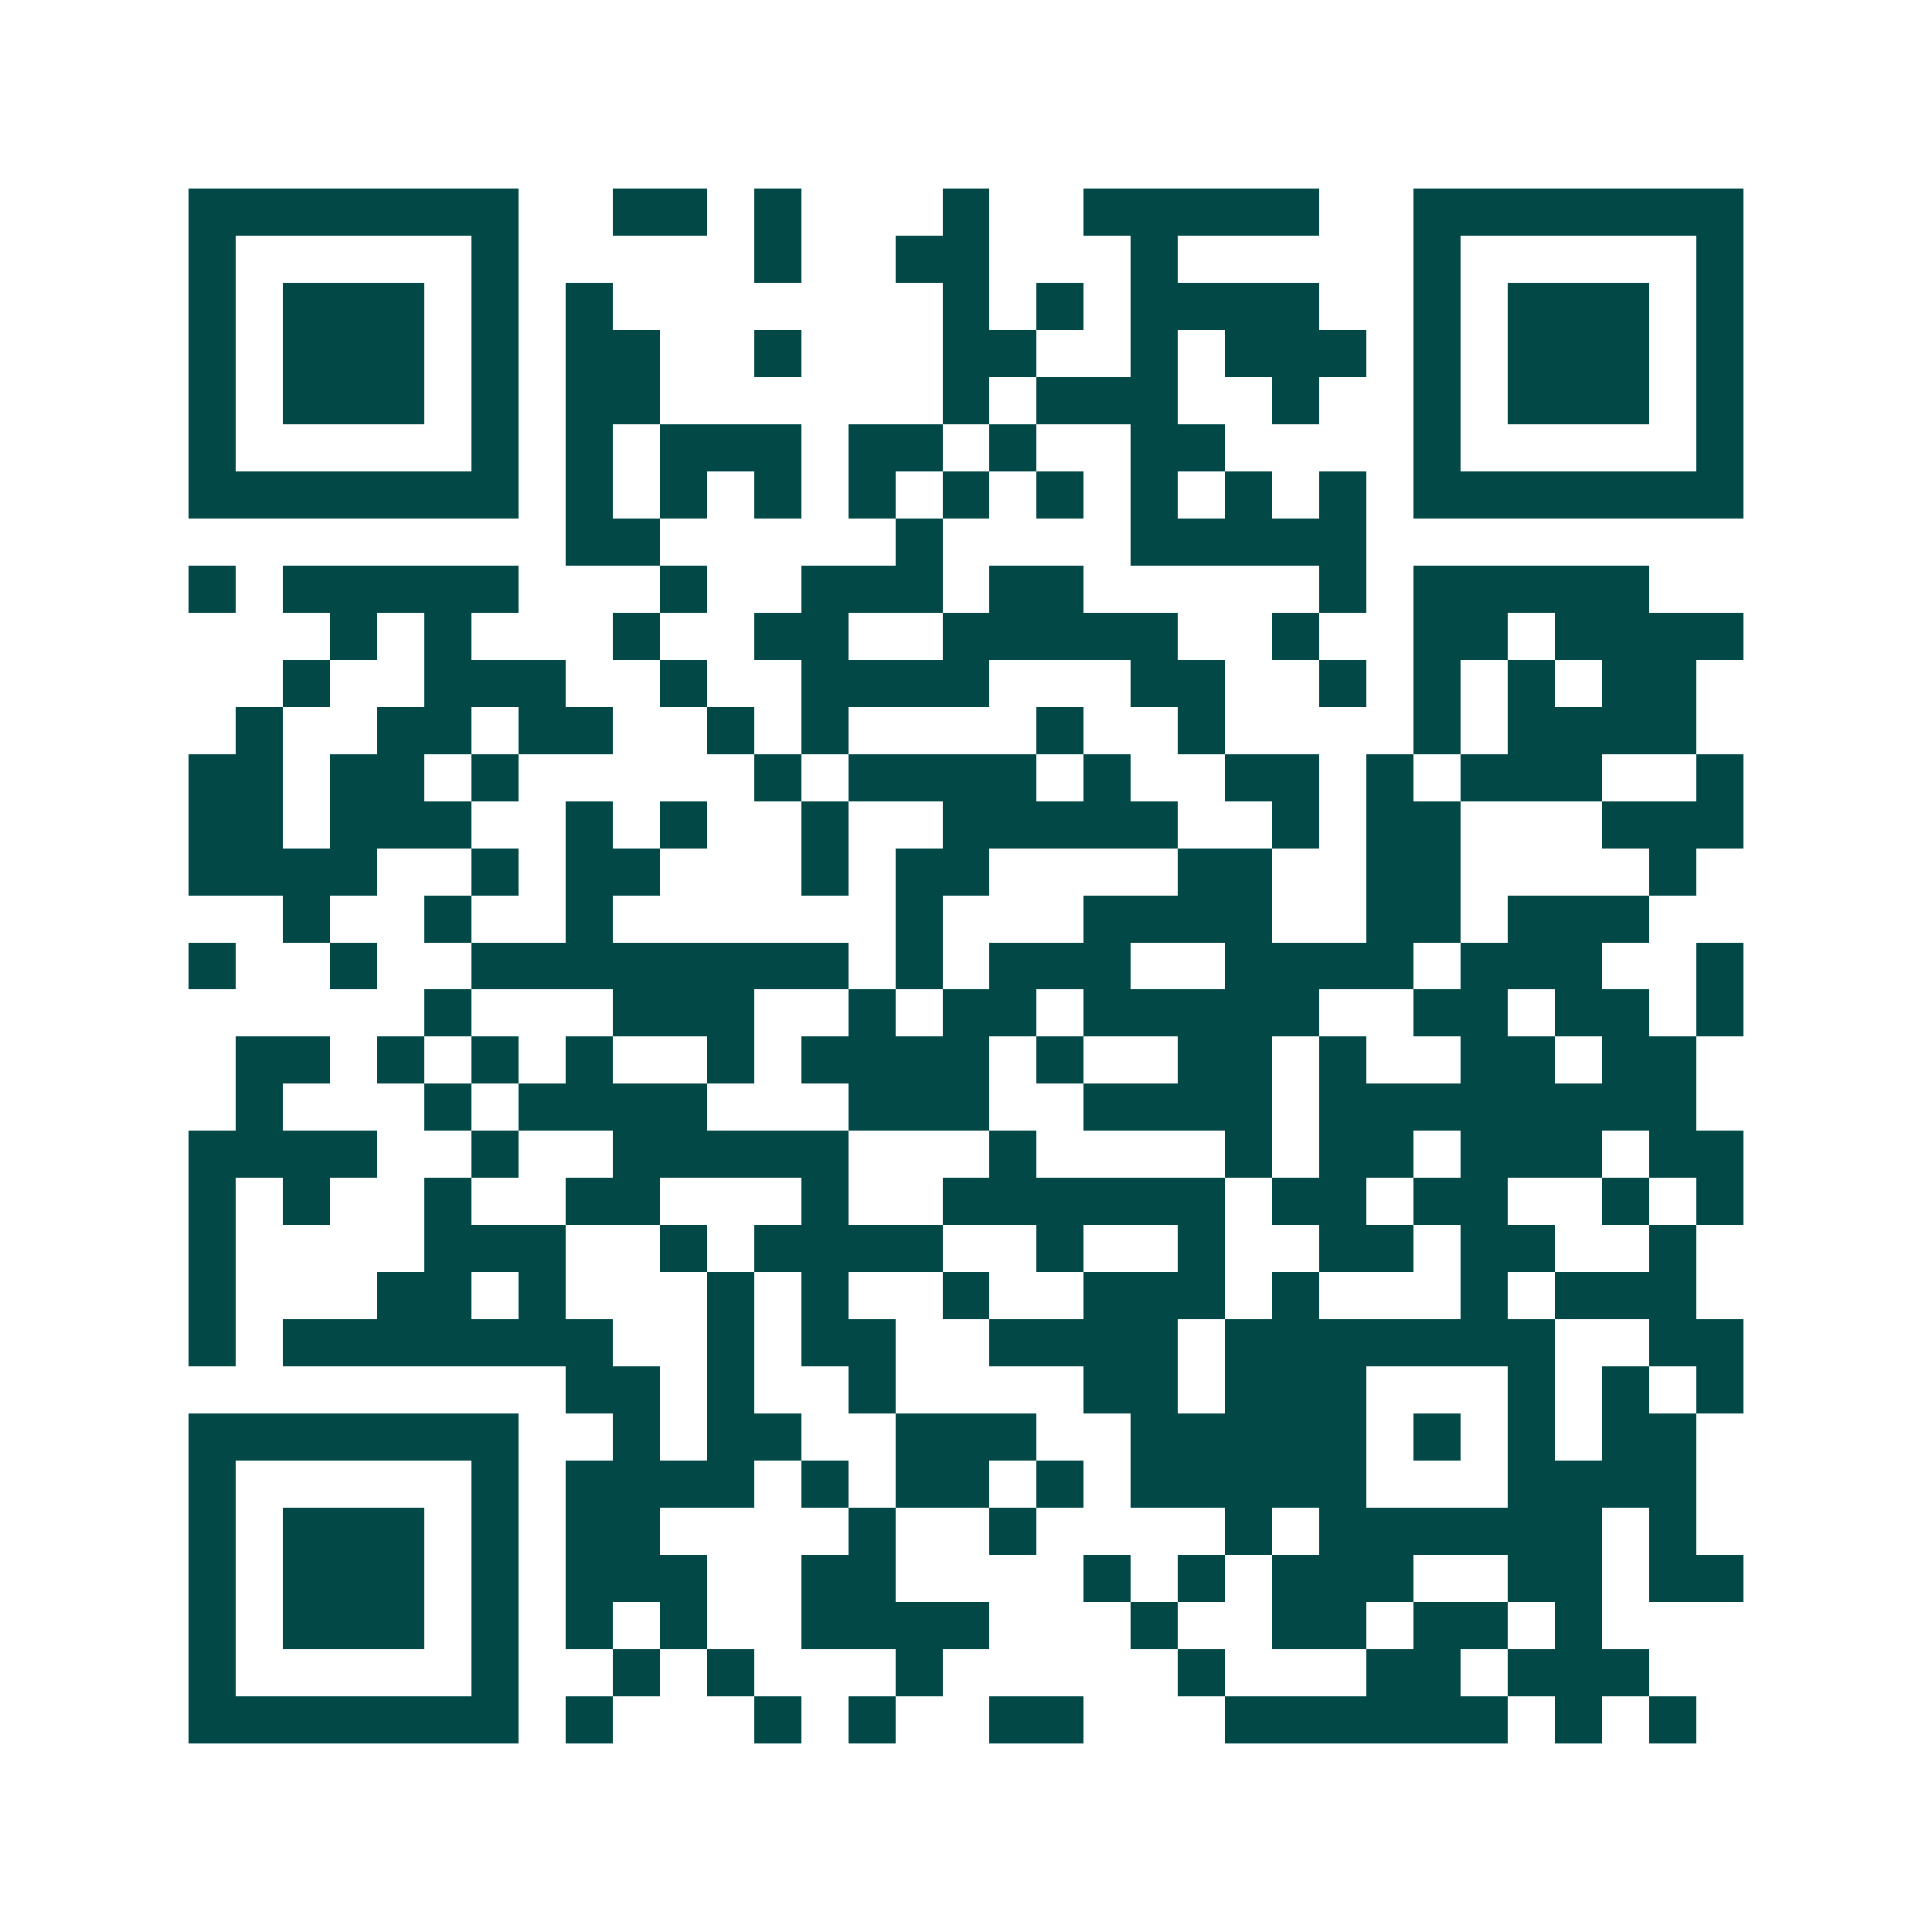 <svg xmlns="http://www.w3.org/2000/svg" width="200" height="200" viewBox="0 0 41 41" shape-rendering="crispEdges"><path fill="#ffffff" d="M0 0h41v41H0z"/><path stroke="#014847" d="M4 4.5h7m2 0h2m1 0h1m3 0h1m2 0h5m2 0h7M4 5.5h1m5 0h1m5 0h1m2 0h2m3 0h1m5 0h1m5 0h1M4 6.5h1m1 0h3m1 0h1m1 0h1m7 0h1m1 0h1m1 0h4m2 0h1m1 0h3m1 0h1M4 7.5h1m1 0h3m1 0h1m1 0h2m2 0h1m3 0h2m2 0h1m1 0h3m1 0h1m1 0h3m1 0h1M4 8.5h1m1 0h3m1 0h1m1 0h2m6 0h1m1 0h3m2 0h1m2 0h1m1 0h3m1 0h1M4 9.5h1m5 0h1m1 0h1m1 0h3m1 0h2m1 0h1m2 0h2m4 0h1m5 0h1M4 10.5h7m1 0h1m1 0h1m1 0h1m1 0h1m1 0h1m1 0h1m1 0h1m1 0h1m1 0h1m1 0h7M12 11.5h2m5 0h1m4 0h5M4 12.5h1m1 0h5m3 0h1m2 0h3m1 0h2m5 0h1m1 0h5M7 13.5h1m1 0h1m3 0h1m2 0h2m2 0h5m2 0h1m2 0h2m1 0h4M6 14.5h1m2 0h3m2 0h1m2 0h4m3 0h2m2 0h1m1 0h1m1 0h1m1 0h2M5 15.5h1m2 0h2m1 0h2m2 0h1m1 0h1m4 0h1m2 0h1m4 0h1m1 0h4M4 16.5h2m1 0h2m1 0h1m5 0h1m1 0h4m1 0h1m2 0h2m1 0h1m1 0h3m2 0h1M4 17.5h2m1 0h3m2 0h1m1 0h1m2 0h1m2 0h5m2 0h1m1 0h2m3 0h3M4 18.5h4m2 0h1m1 0h2m3 0h1m1 0h2m4 0h2m2 0h2m4 0h1M6 19.5h1m2 0h1m2 0h1m6 0h1m3 0h4m2 0h2m1 0h3M4 20.5h1m2 0h1m2 0h8m1 0h1m1 0h3m2 0h4m1 0h3m2 0h1M9 21.5h1m3 0h3m2 0h1m1 0h2m1 0h5m2 0h2m1 0h2m1 0h1M5 22.5h2m1 0h1m1 0h1m1 0h1m2 0h1m1 0h4m1 0h1m2 0h2m1 0h1m2 0h2m1 0h2M5 23.5h1m3 0h1m1 0h4m3 0h3m2 0h4m1 0h8M4 24.5h4m2 0h1m2 0h5m3 0h1m4 0h1m1 0h2m1 0h3m1 0h2M4 25.5h1m1 0h1m2 0h1m2 0h2m3 0h1m2 0h6m1 0h2m1 0h2m2 0h1m1 0h1M4 26.5h1m4 0h3m2 0h1m1 0h4m2 0h1m2 0h1m2 0h2m1 0h2m2 0h1M4 27.5h1m3 0h2m1 0h1m3 0h1m1 0h1m2 0h1m2 0h3m1 0h1m3 0h1m1 0h3M4 28.5h1m1 0h7m2 0h1m1 0h2m2 0h4m1 0h7m2 0h2M12 29.5h2m1 0h1m2 0h1m4 0h2m1 0h3m3 0h1m1 0h1m1 0h1M4 30.5h7m2 0h1m1 0h2m2 0h3m2 0h5m1 0h1m1 0h1m1 0h2M4 31.5h1m5 0h1m1 0h4m1 0h1m1 0h2m1 0h1m1 0h5m3 0h4M4 32.5h1m1 0h3m1 0h1m1 0h2m4 0h1m2 0h1m4 0h1m1 0h6m1 0h1M4 33.5h1m1 0h3m1 0h1m1 0h3m2 0h2m4 0h1m1 0h1m1 0h3m2 0h2m1 0h2M4 34.5h1m1 0h3m1 0h1m1 0h1m1 0h1m2 0h4m3 0h1m2 0h2m1 0h2m1 0h1M4 35.5h1m5 0h1m2 0h1m1 0h1m3 0h1m5 0h1m3 0h2m1 0h3M4 36.5h7m1 0h1m3 0h1m1 0h1m2 0h2m3 0h6m1 0h1m1 0h1"/></svg>
